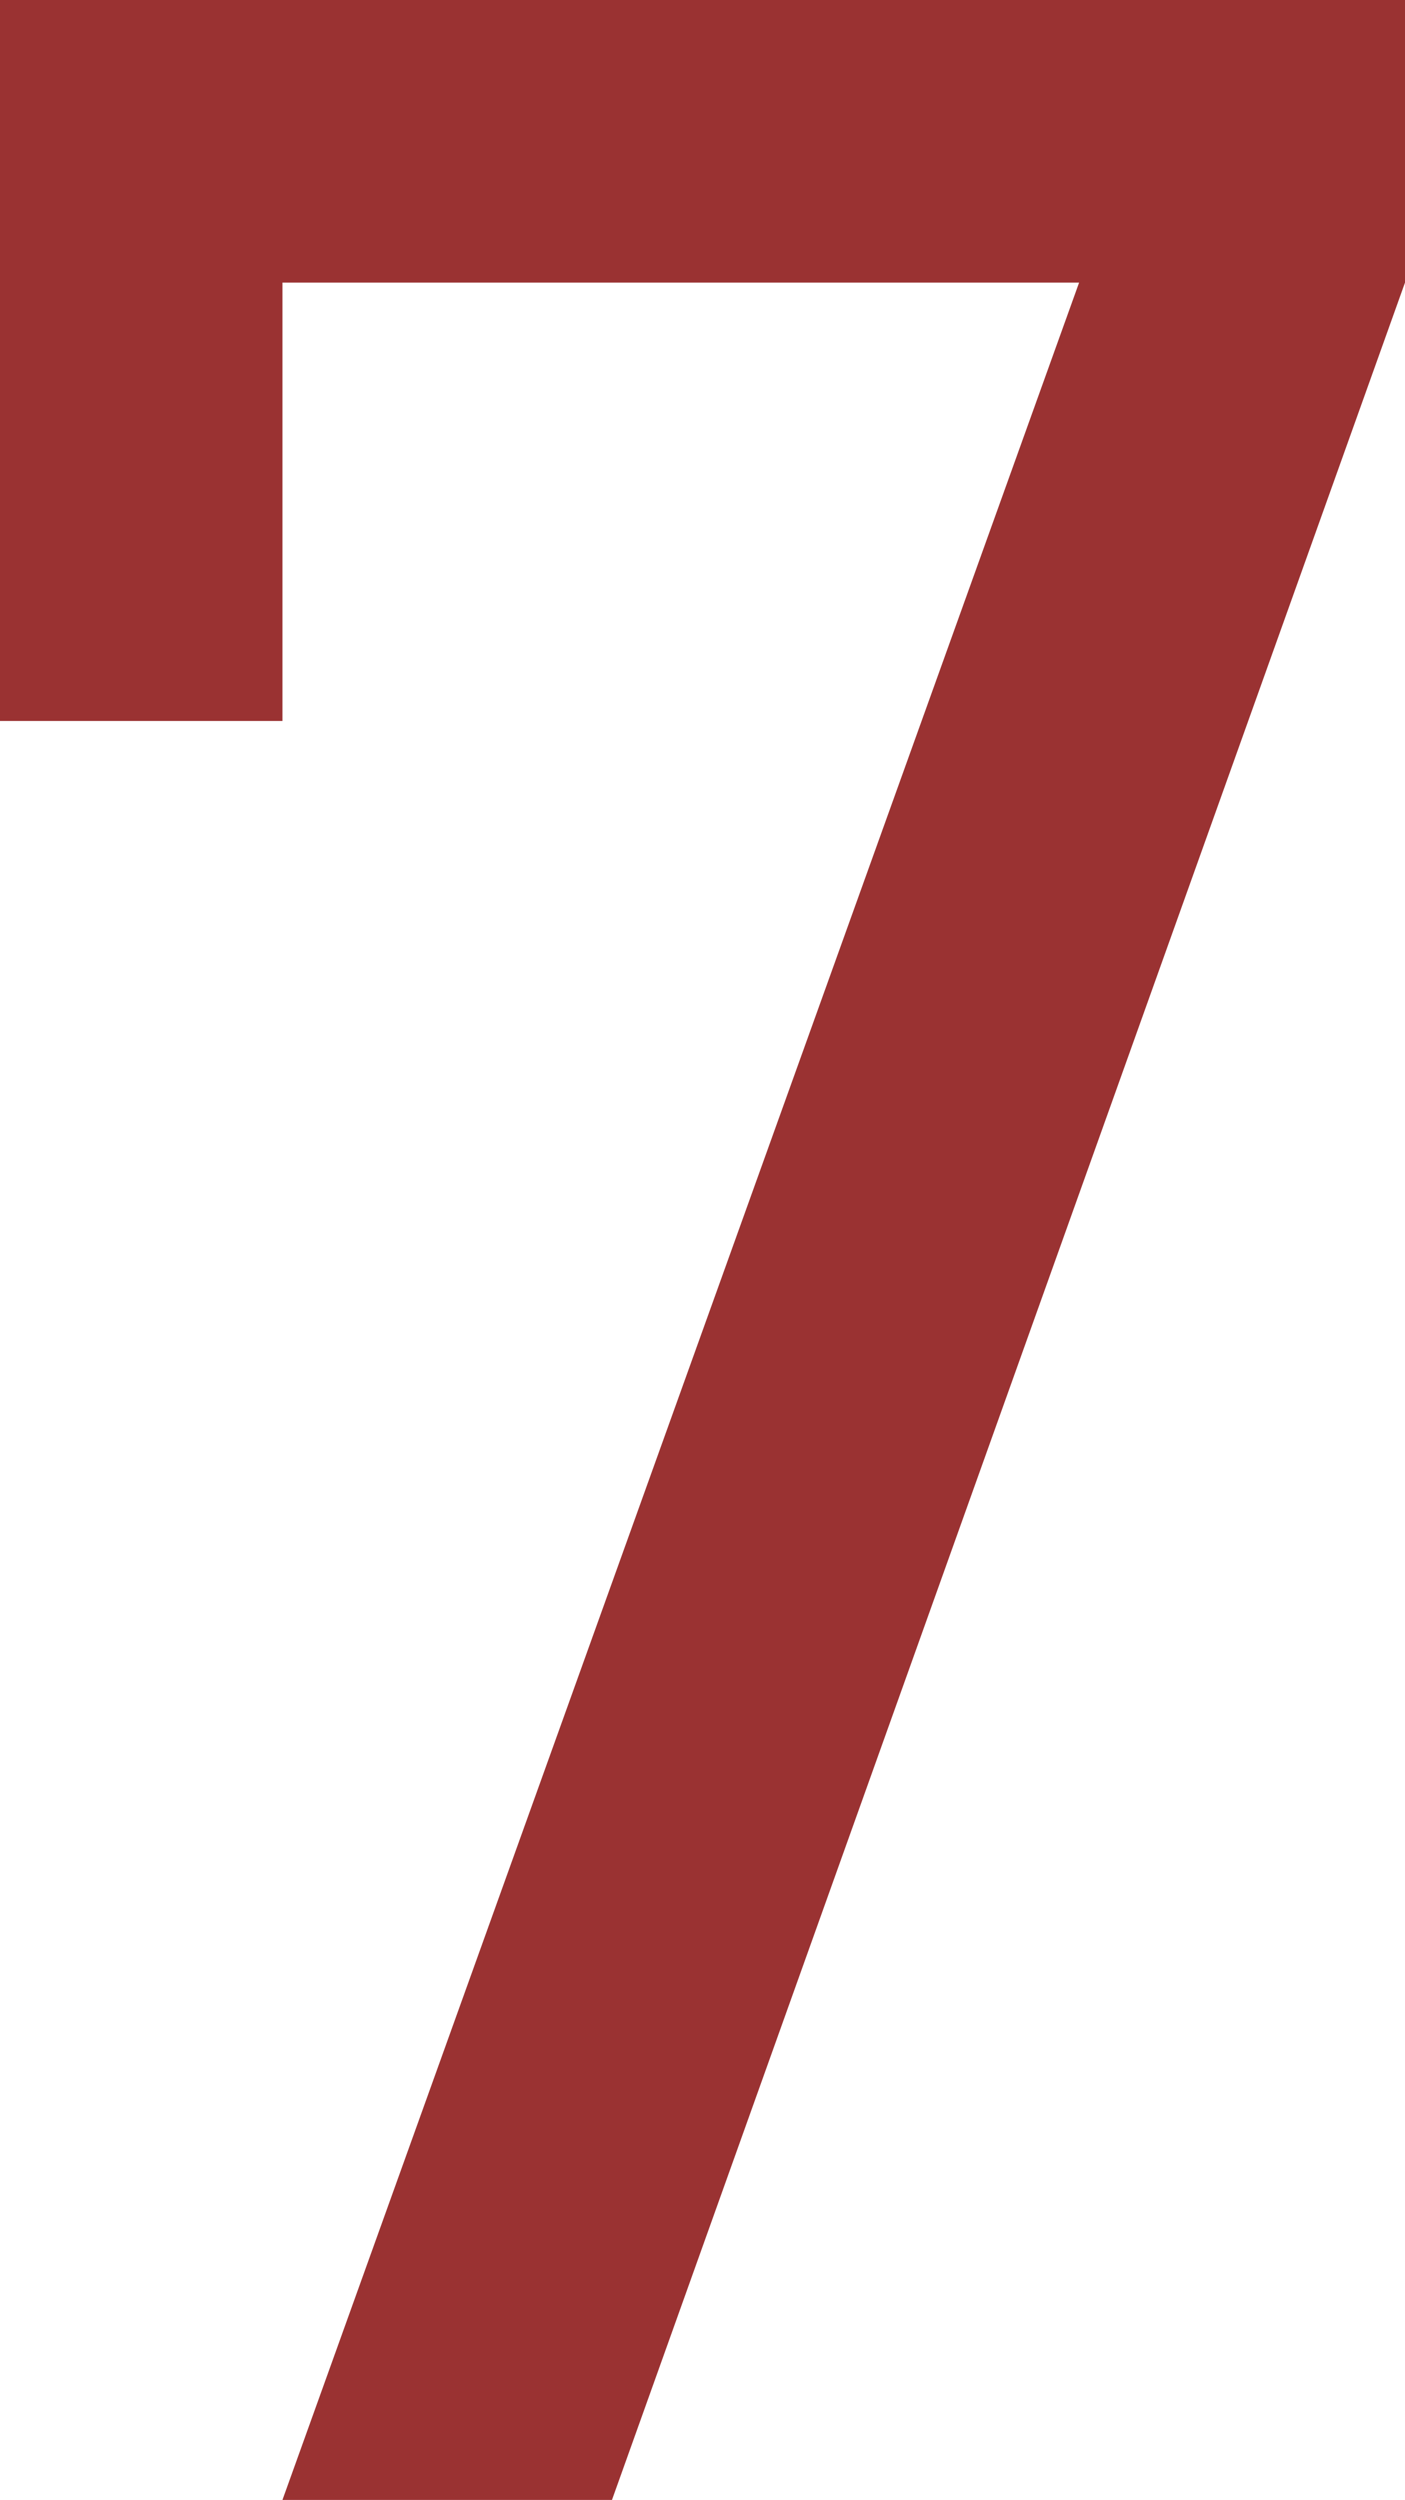<svg xmlns="http://www.w3.org/2000/svg" width="113.684" height="202.17" viewBox="0 0 113.684 202.17">
  <path id="パス_5297" data-name="パス 5297" d="M39.262-143.863v-35.453h64.46L39.262,0H65.925l64.167-179.316V-202.17H16.408v58.307Z" transform="translate(-16.408 202.17)" fill="#9a3232"/>
</svg>
